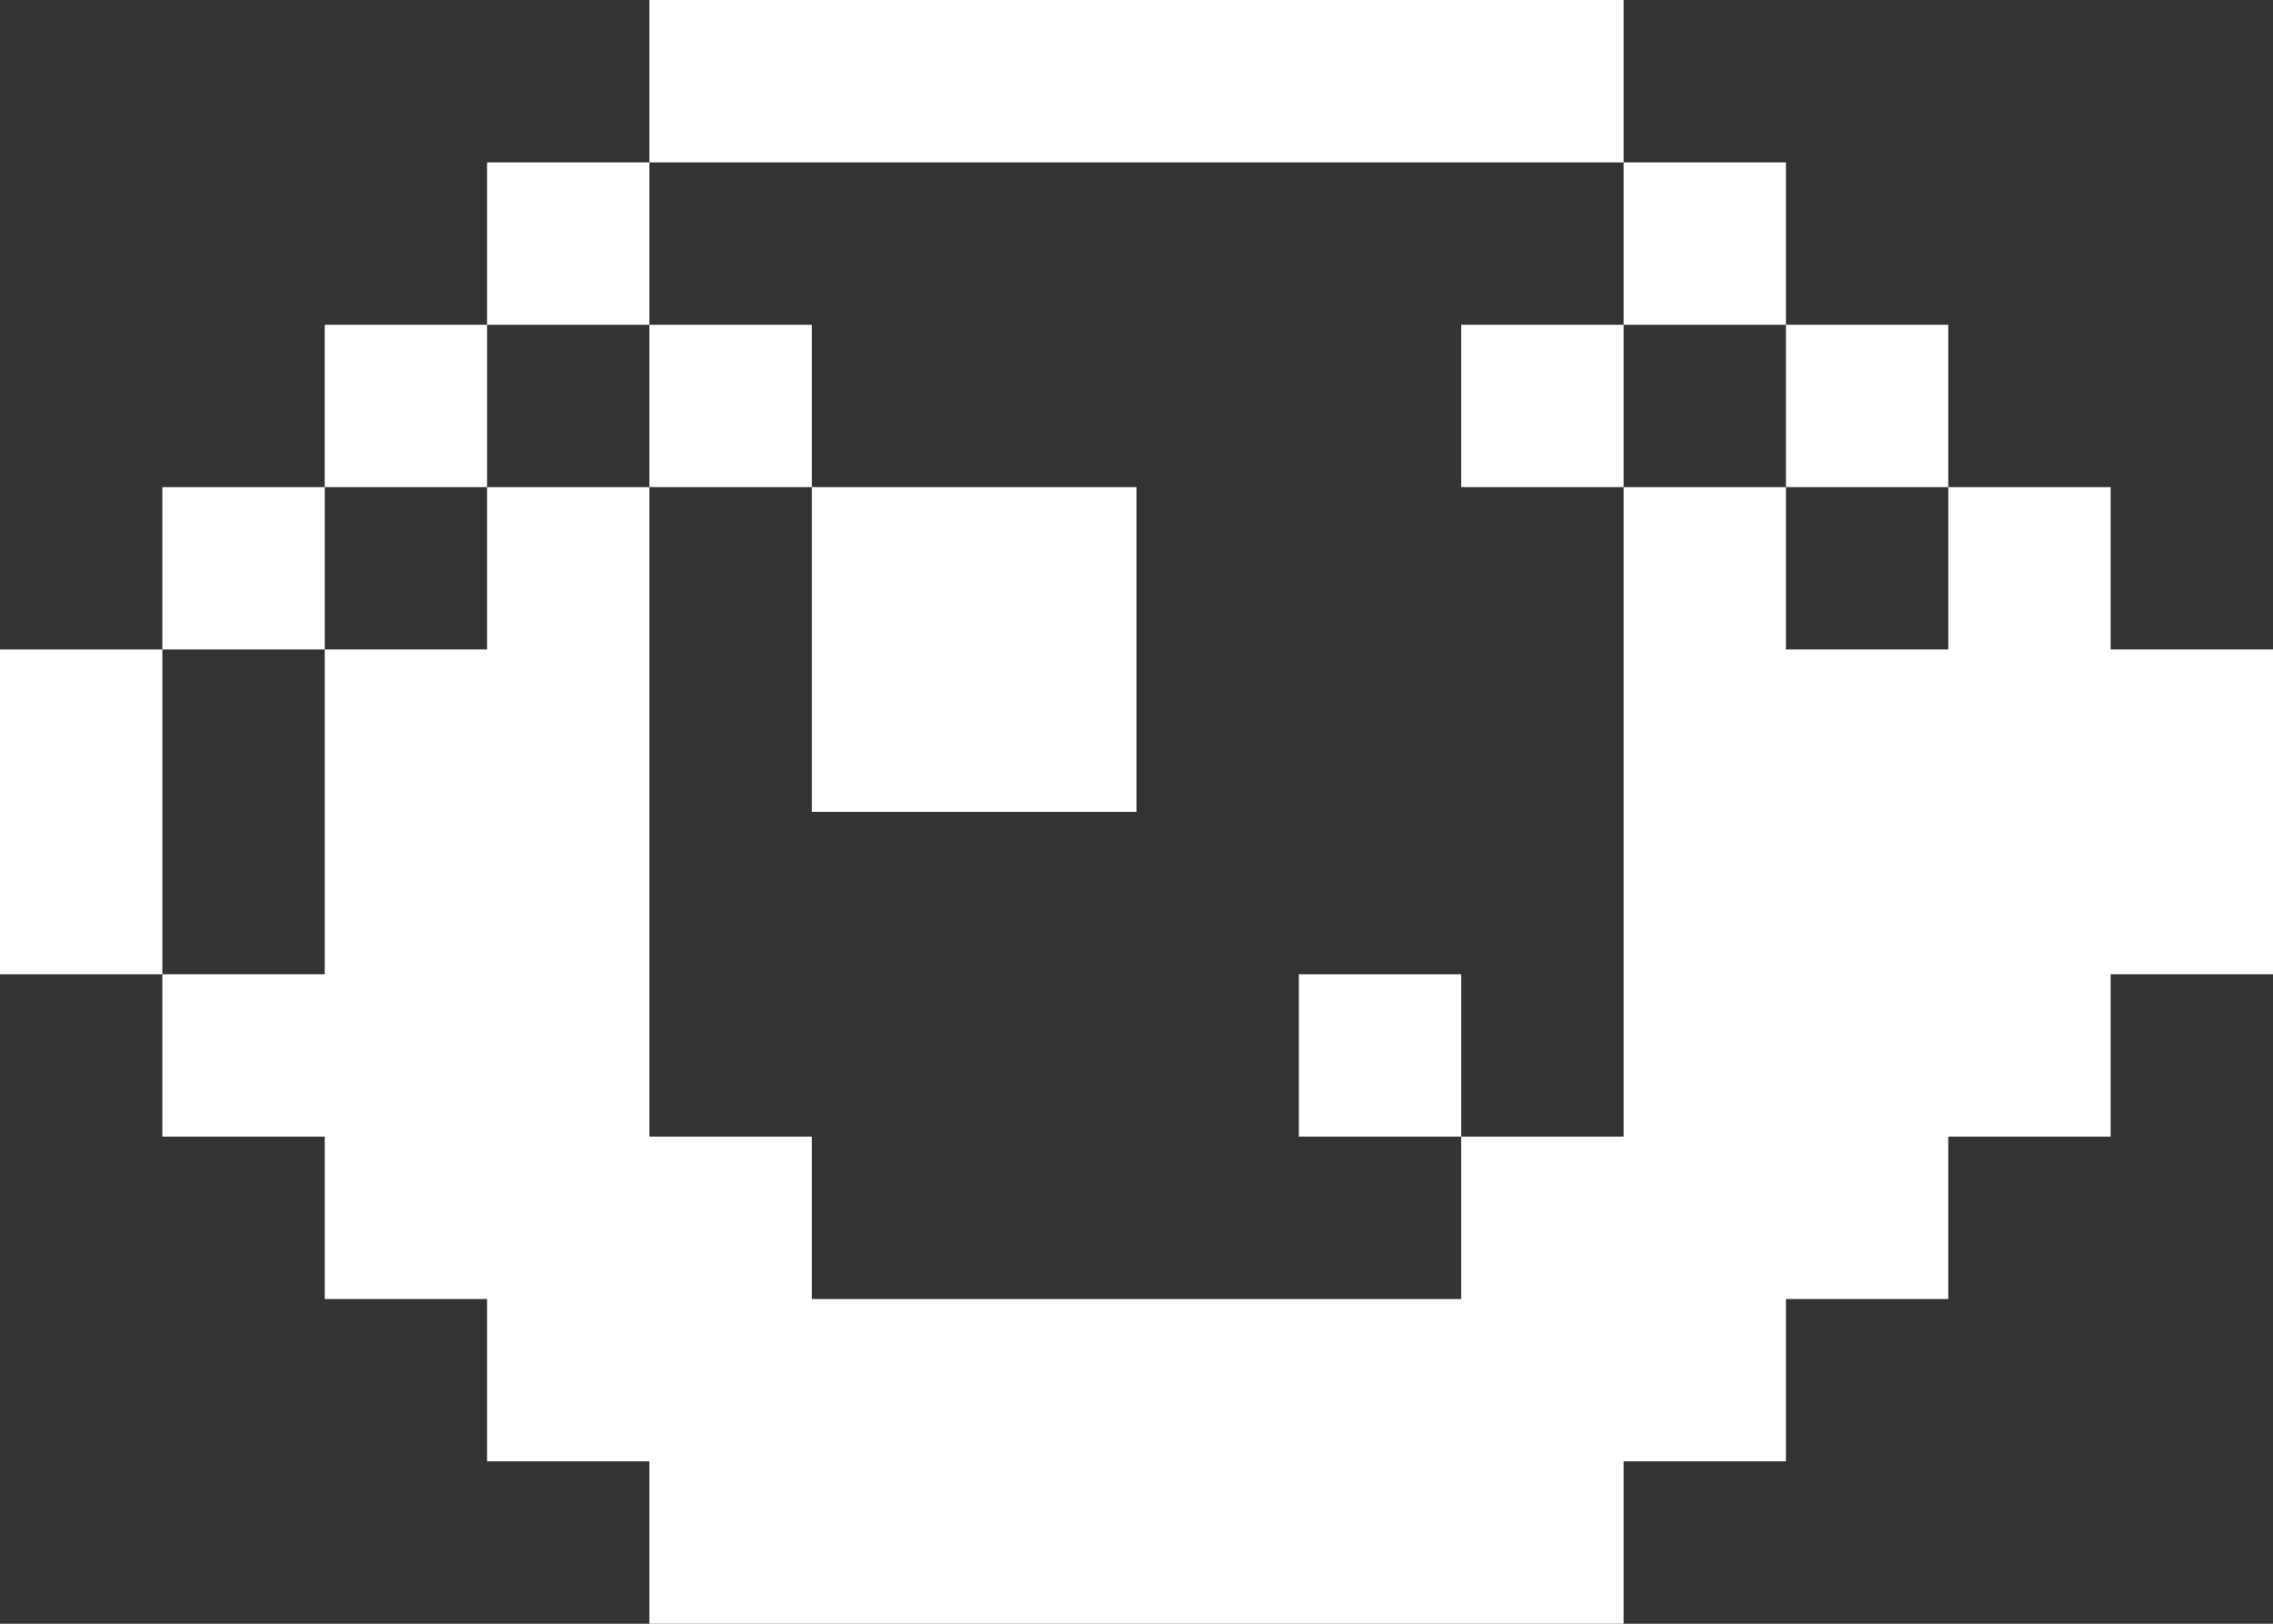 <svg width="14" height="10" viewBox="0 0 14 10" fill="none" xmlns="http://www.w3.org/2000/svg">
<rect x="0" y="0" width="14" height="10" fill="#333333" stroke="none"/>
<path d="M9 6H8V7H9V6Z" fill="white"/>
<path d="M1 4H0V6H1V4Z" fill="white"/>
<path d="M11 4V3H10V7H9V8H5V7H4V3H3V4H2V6H1V7H2V8H3V9H4V10H10V9H11V8H12V7H13V6H14V4H13V3H12V4H11Z" fill="white"/>
<path d="M7 3H5V5H7V3Z" fill="white"/>
<path d="M2 3H1V4H2V3Z" fill="white"/>
<path d="M12 2H11V3H12V2Z" fill="white"/>
<path d="M10 2H9V3H10V2Z" fill="white"/>
<path d="M5 2H4V3H5V2Z" fill="white"/>
<path d="M3 2H2V3H3V2Z" fill="white"/>
<path d="M11 1H10V2H11V1Z" fill="white"/>
<path d="M4 1H3V2H4V1Z" fill="white"/>
<path d="M10 0H4V1H10V0Z" fill="white"/>
</svg>
